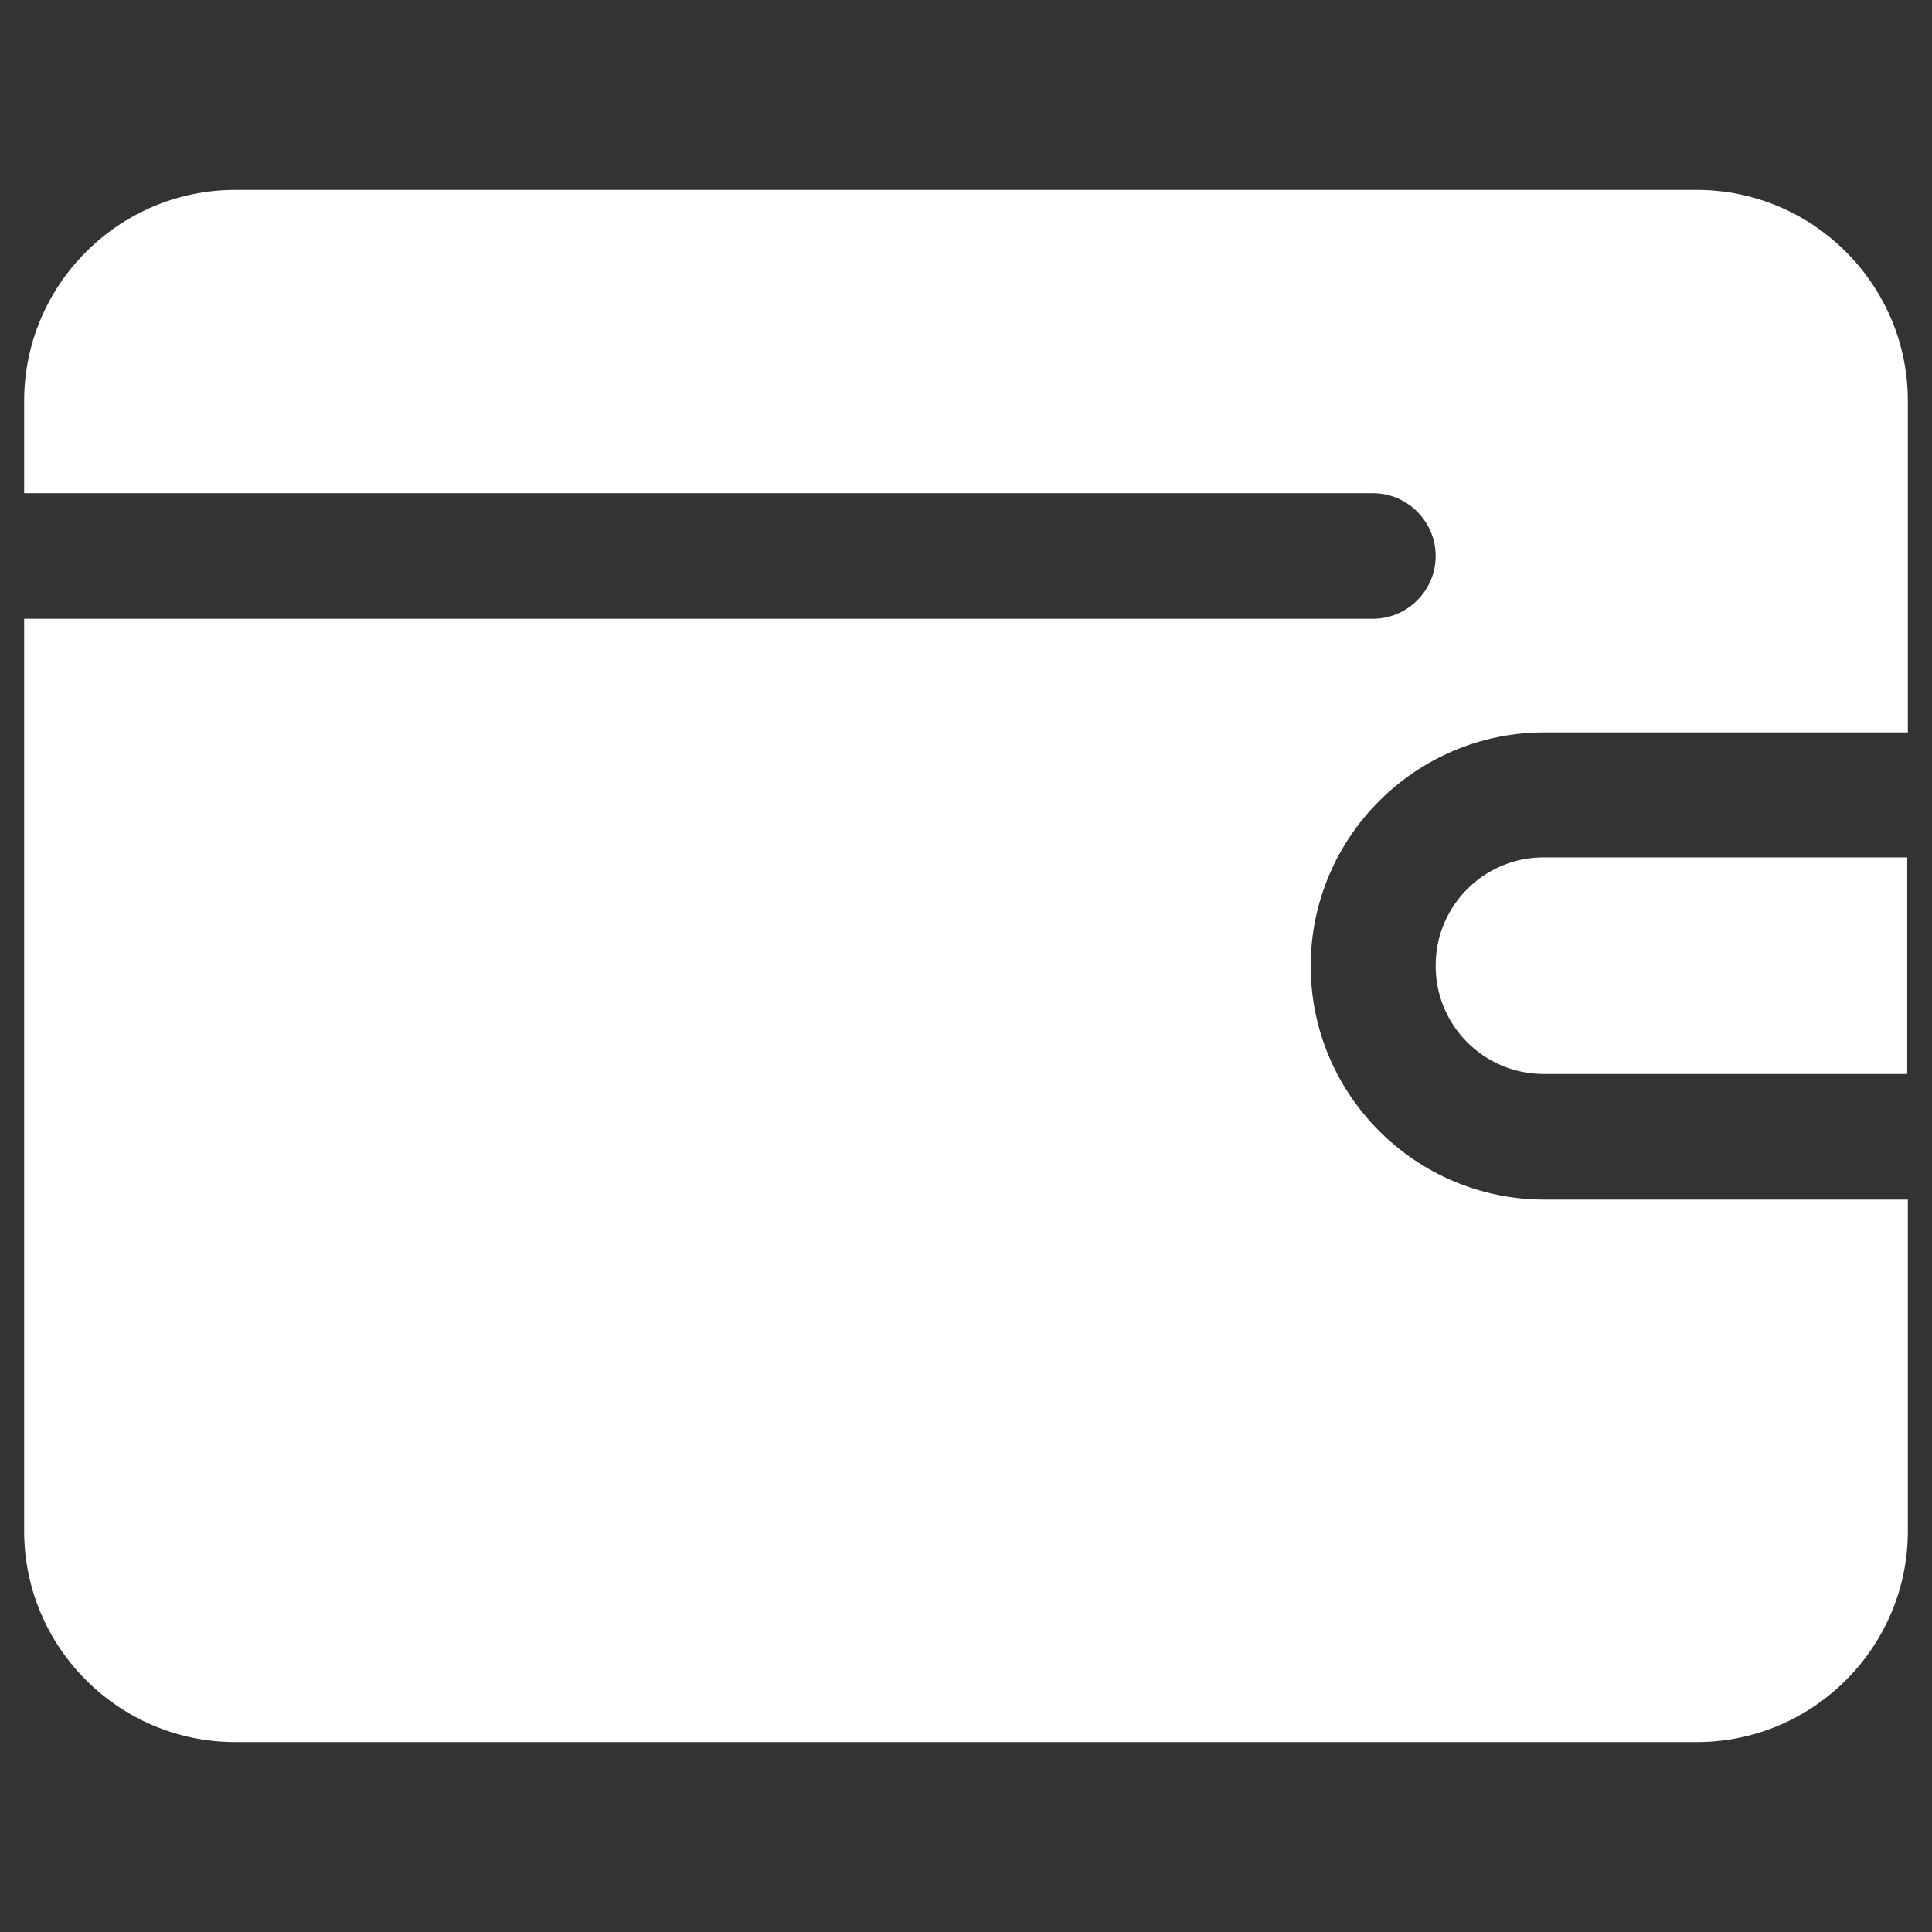 <svg xmlns="http://www.w3.org/2000/svg" version="1.1" xmlns:xlink="http://www.w3.org/1999/xlink" width="512" height="512" x="0" y="0" viewBox="0 0 32 32" style="enable-background:new 0 0 512 512" xml:space="preserve" class=""><rect x="0" y="0" width="32" height="32" fill="#333333" stroke="none"/><g transform="matrix(1.04,0,0,1.04,-0.64,-0.64)"><path d="M25.21 19.72c-2.05 0-3.72-1.67-3.72-3.72s1.67-3.72 3.72-3.72H31V7c0-1.85-1.51-3.36-3.36-3.36H4.36C2.51 3.64 1 5.15 1 7v1.47h21.48c.55 0 1 .45 1 1s-.45 1-1 1H1V25c0 1.85 1.51 3.36 3.36 3.36h23.28c1.85 0 3.36-1.51 3.36-3.36v-5.28z" fill="#ffffff" opacity="1" data-original="#000000" class=""></path><path d="M23.48 16c0 .95.77 1.72 1.72 1.72h5.79v-3.45H25.2c-.95 0-1.72.77-1.72 1.72z" fill="#ffffff" opacity="1" data-original="#000000" class=""></path></g></svg>